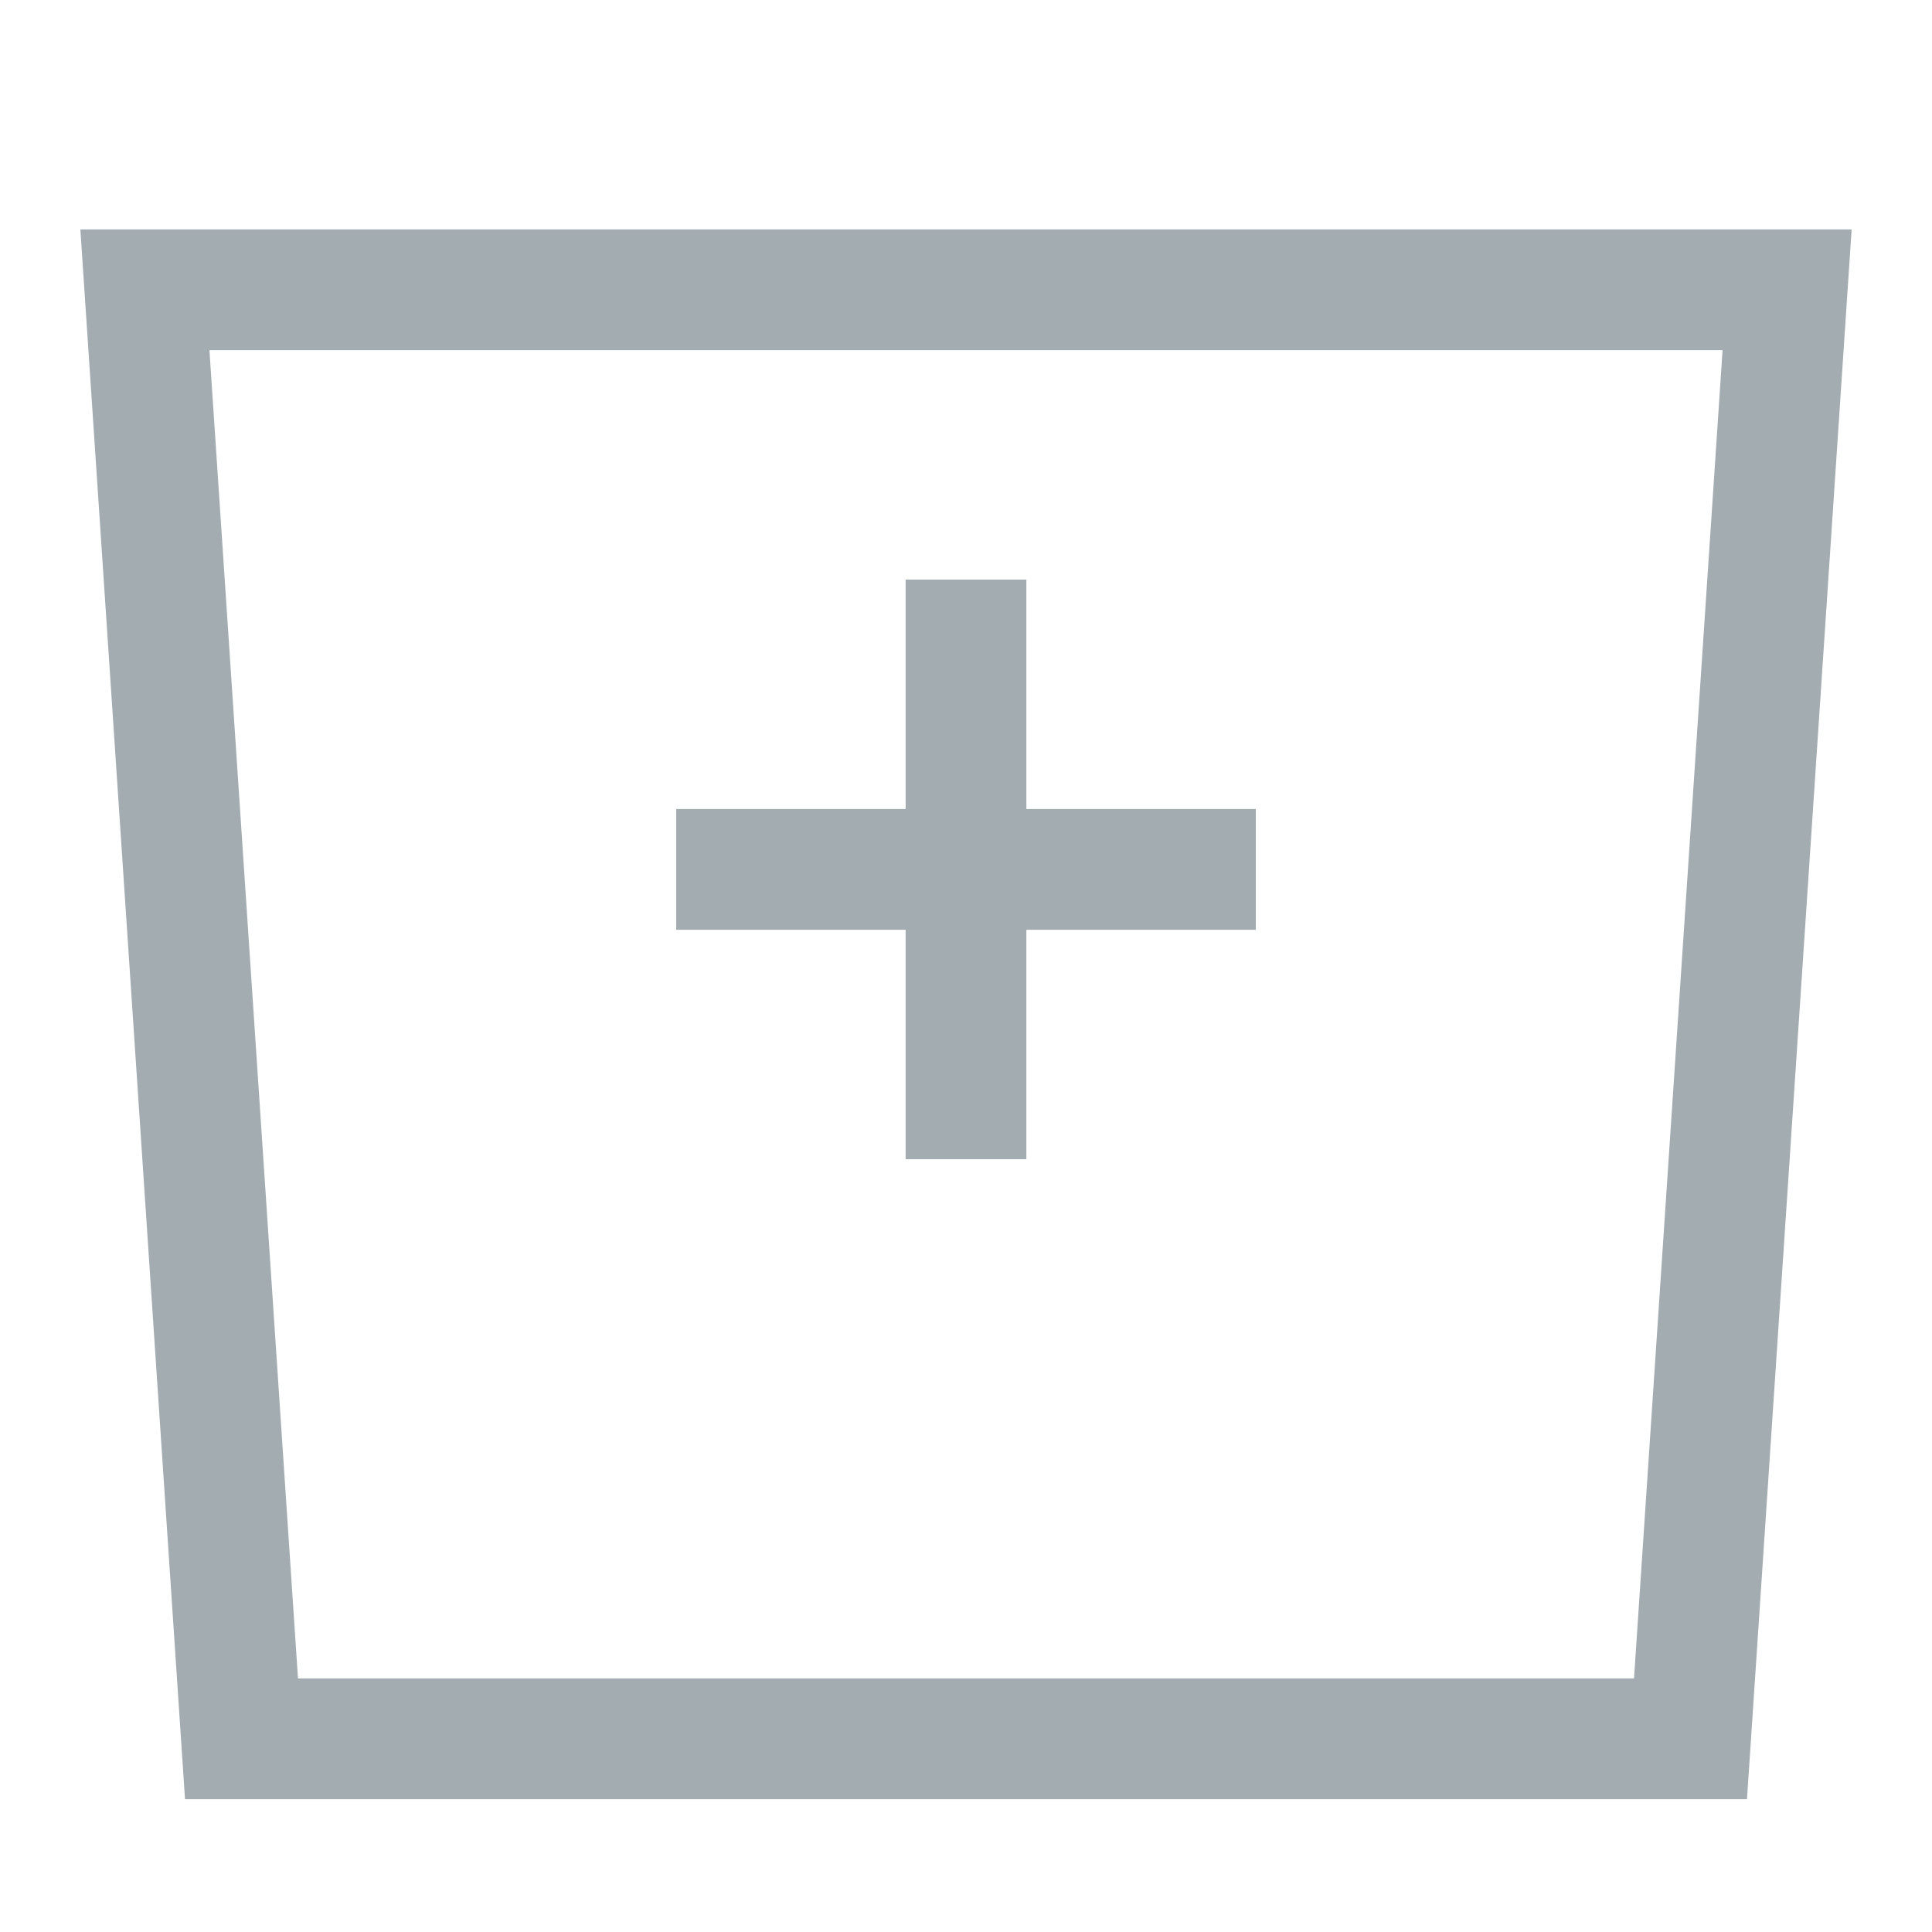 <?xml version="1.0" encoding="utf-8"?>
<svg xmlns="http://www.w3.org/2000/svg" fill="none" height="20" viewBox="0 0 20 20" width="20">
<path d="M10 6V9M10 12V9M10 9H7M10 9H13M2.5 18L1.5 3H6.5H13.5H18.5L17.5 18H12.5H7.5H2.5Z" stroke="#7D8A8F" stroke-opacity="0.7" stroke-width="1.25"/>
</svg>
